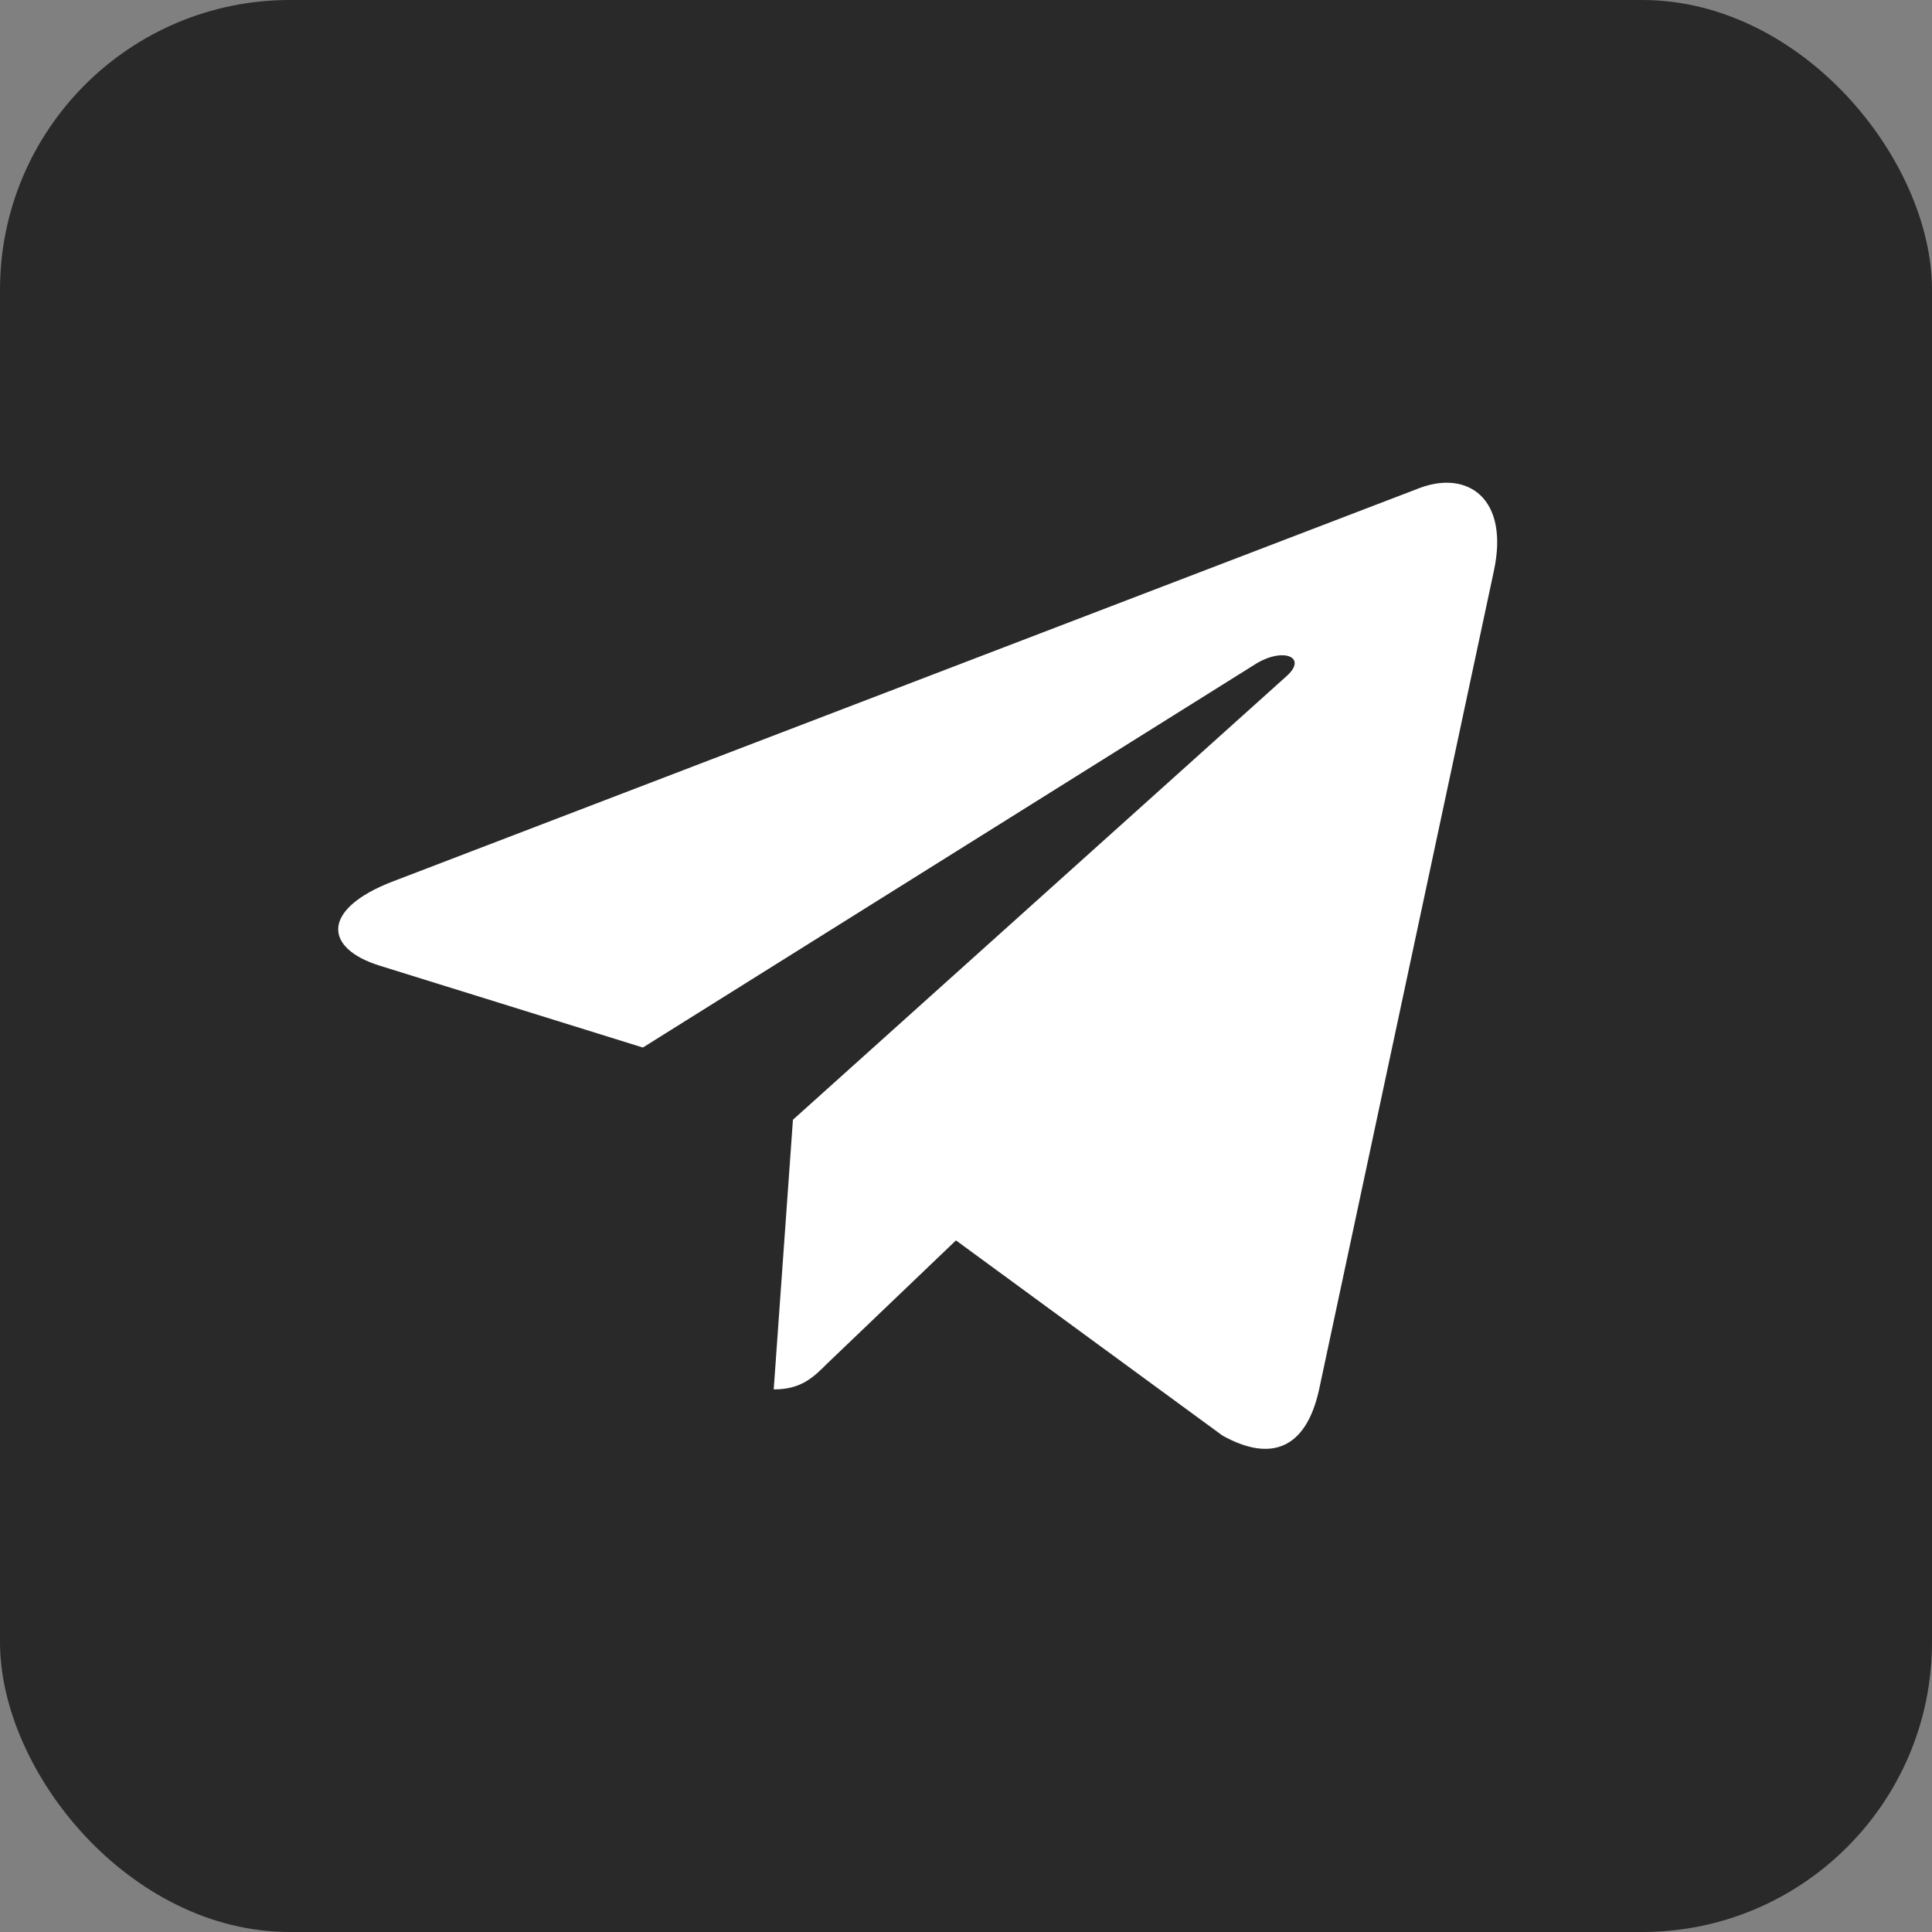 <?xml version="1.0" encoding="UTF-8"?> <svg xmlns="http://www.w3.org/2000/svg" width="40" height="40" viewBox="0 0 40 40" fill="none"><rect x="0" y="0" width="40" height="40" fill="#808080" stroke="none"/><rect width="40" height="40" rx="6" fill="#292929"></rect><path d="M16.417 23.183L16.019 28.766C16.586 28.766 16.835 28.522 17.13 28.227L19.792 25.681L25.31 29.722C26.322 30.284 27.035 29.989 27.306 28.789L30.93 11.816C31.249 10.32 30.391 9.734 29.402 10.1L8.116 18.256C6.663 18.819 6.686 19.63 7.867 19.995L13.31 21.688L25.952 13.775C26.547 13.381 27.086 13.597 26.641 13.995L16.417 23.183Z" fill="white"></path></svg> 